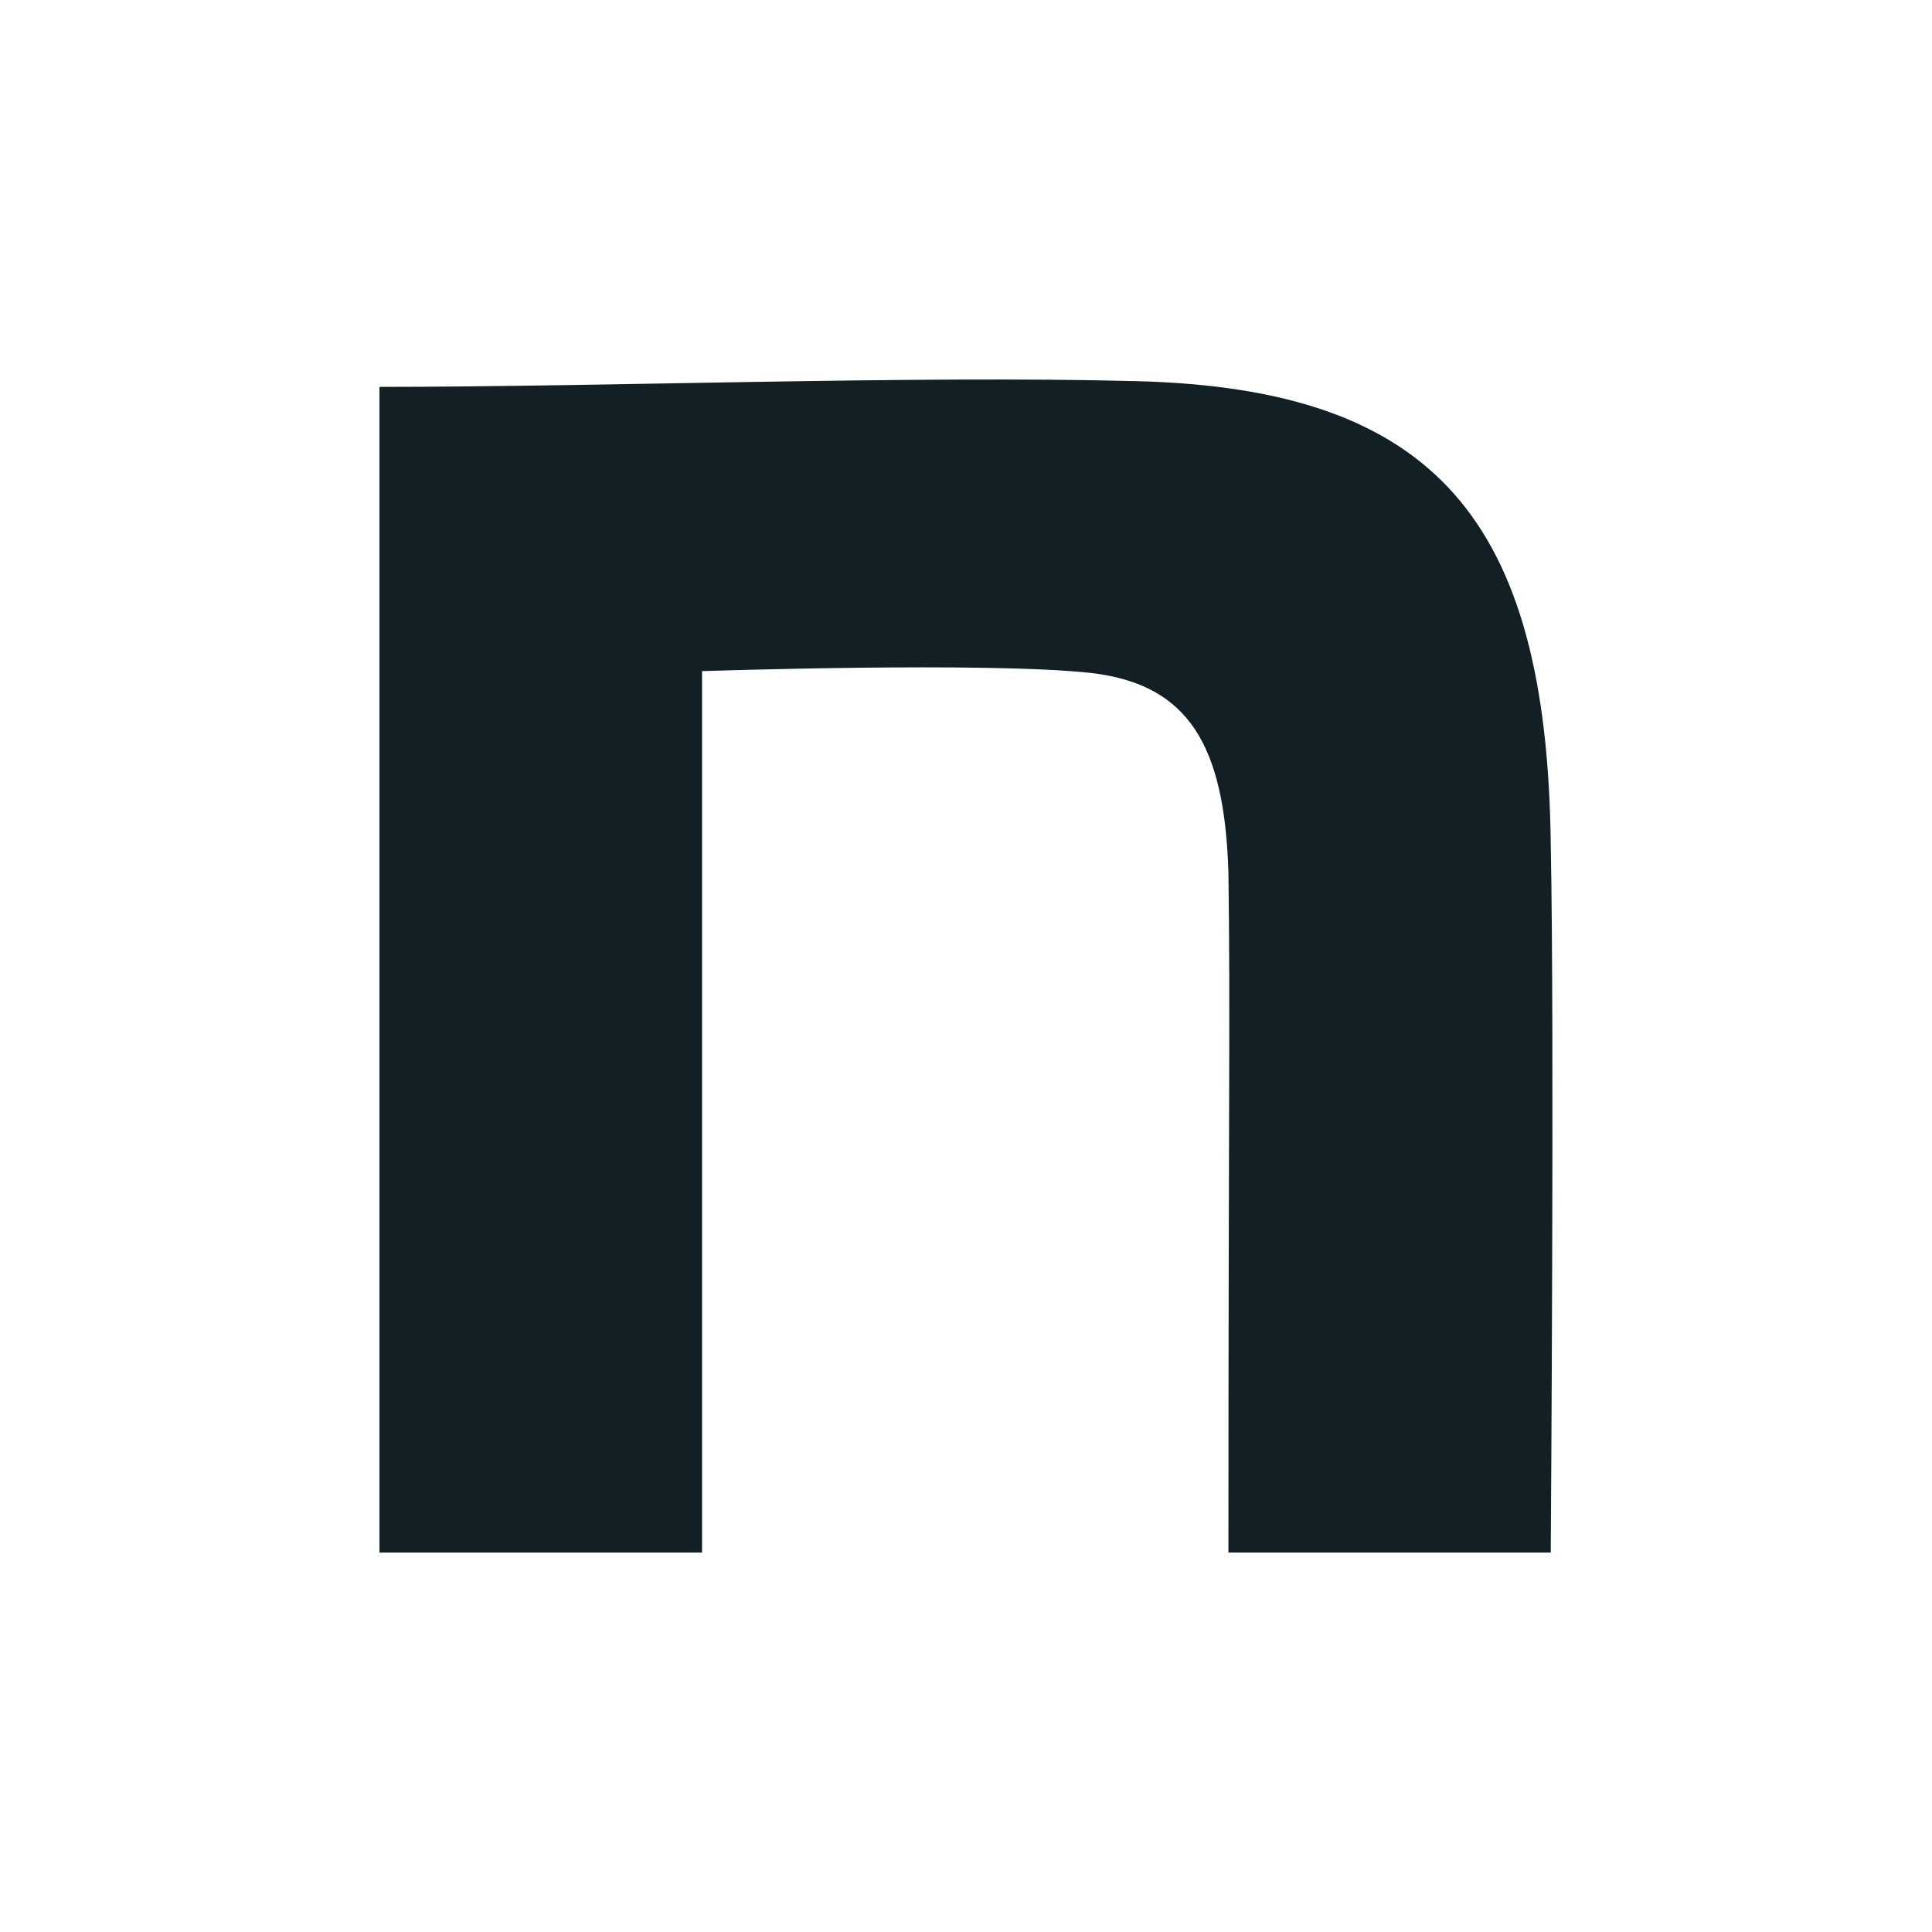 <svg width="24" height="24" fill="none" xmlns="http://www.w3.org/2000/svg"><path d="M4.714 4.806c2.806 0 6.65-.144 9.41-.071 3.702.095 5.093 1.726 5.14 5.753.047 2.277 0 8.798 0 8.798H15.26c0-5.705.024-6.647 0-8.445-.047-1.582-.494-2.336-1.697-2.48-1.273-.144-4.842-.024-4.842-.024v10.949H4.714V4.806z" fill="#122025"/></svg>